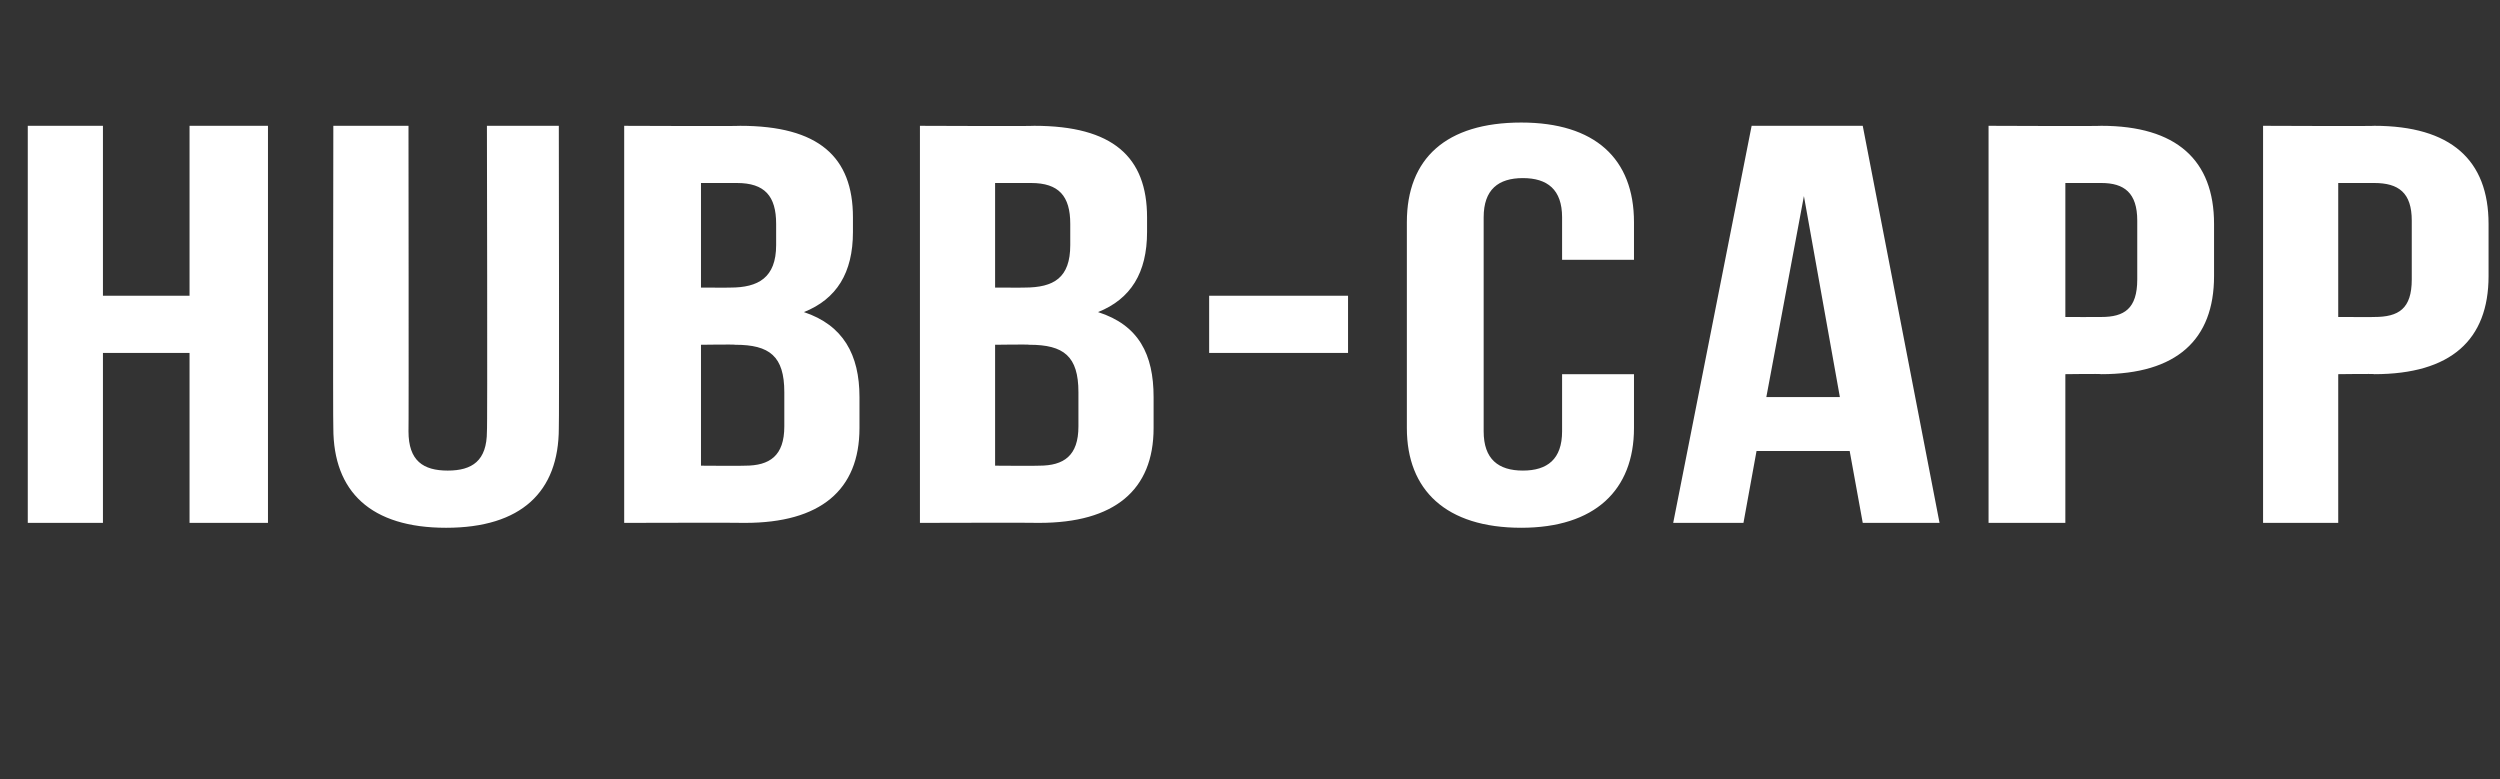<?xml version="1.0" standalone="no"?><!DOCTYPE svg PUBLIC "-//W3C//DTD SVG 1.1//EN" "http://www.w3.org/Graphics/SVG/1.1/DTD/svg11.dtd"><svg xmlns="http://www.w3.org/2000/svg" version="1.1" width="153px" height="47.7px" viewBox="0 -6 153 47.7" style="top:-6px"><rect x="0" y="-6" width="153" height="47.7" fill="#333333" stroke="none"/><desc>hubb capp</desc><defs/><g id="Polygon8216"><path d="m6.3 26l-4.6 0l0-24.3l4.6 0l0 10.4l5.3 0l0-10.4l4.8 0l0 24.3l-4.8 0l0-10.4l-5.3 0l0 10.4zm18.7-24.3c0 0 .02 18.74 0 18.7c0 1.8.9 2.4 2.4 2.4c1.5 0 2.4-.6 2.4-2.4c.04.04 0-18.7 0-18.7l4.4 0c0 0 .03 18.5 0 18.5c0 3.9-2.3 6.1-6.9 6.1c-4.6 0-6.9-2.2-6.9-6.1c-.03 0 0-18.5 0-18.5l4.6 0zm27.2 5.6c0 0 0 .9 0 .9c0 2.5-1 4.1-3 4.9c2.4.8 3.4 2.6 3.4 5.2c0 0 0 1.9 0 1.9c0 3.8-2.4 5.8-7 5.8c-.04-.02-7.4 0-7.4 0l0-24.3c0 0 7.06.03 7.1 0c4.8 0 6.9 1.9 6.9 5.6zm-9.3 7.8l0 7.4c0 0 2.66.02 2.7 0c1.5 0 2.4-.6 2.4-2.4c0 0 0-2.1 0-2.1c0-2.2-.9-2.9-3-2.9c-.03-.03-2.1 0-2.1 0zm0-9.9l0 6.4c0 0 1.82.01 1.8 0c1.7 0 2.8-.6 2.8-2.6c0 0 0-1.3 0-1.3c0-1.7-.7-2.5-2.4-2.5c.04 0-2.2 0-2.2 0zm27.3 2.1c0 0 0 .9 0 .9c0 2.5-1 4.1-3 4.9c2.5.8 3.4 2.6 3.4 5.2c0 0 0 1.9 0 1.9c0 3.8-2.4 5.8-7 5.8c-.04-.02-7.3 0-7.3 0l0-24.3c0 0 6.97.03 7 0c4.8 0 6.9 1.9 6.9 5.6zm-9.3 7.8l0 7.4c0 0 2.66.02 2.7 0c1.5 0 2.4-.6 2.4-2.4c0 0 0-2.1 0-2.1c0-2.2-.9-2.9-3-2.9c-.03-.03-2.1 0-2.1 0zm0-9.9l0 6.4c0 0 1.82.01 1.8 0c1.8 0 2.8-.6 2.8-2.6c0 0 0-1.3 0-1.3c0-1.7-.7-2.5-2.4-2.5c.04 0-2.2 0-2.2 0zm13.1 6.9l8.5 0l0 3.5l-8.5 0l0-3.5zm26 4.8c0 0 0 3.26 0 3.3c0 3.8-2.4 6.1-6.9 6.1c-4.6 0-7-2.3-7-6.1c0 0 0-12.6 0-12.6c0-3.9 2.4-6.1 7-6.1c4.5 0 6.9 2.2 6.9 6.1c0-.05 0 2.3 0 2.3l-4.4 0c0 0 0-2.59 0-2.6c0-1.7-.9-2.4-2.4-2.4c-1.5 0-2.4.7-2.4 2.4c0 0 0 13.1 0 13.1c0 1.7.9 2.4 2.4 2.4c1.5 0 2.4-.7 2.4-2.4c0 0 0-3.5 0-3.5l4.4 0zm18.7 9.1l-4.7 0l-.8-4.4l-5.7 0l-.8 4.4l-4.3 0l4.8-24.3l6.8 0l4.7 24.3zm-10.6-7.7l4.5 0l-2.2-12.3l-2.3 12.3zm27.4-10.6c0 0 0 3.2 0 3.2c0 3.9-2.3 6-6.9 6c-.03-.03-2.2 0-2.2 0l0 9.1l-4.7 0l0-24.3c0 0 6.87.03 6.9 0c4.6 0 6.9 2.1 6.9 6zm-9.1-2.5l0 8.2c0 0 2.17.01 2.2 0c1.4 0 2.2-.5 2.2-2.3c0 0 0-3.6 0-3.6c0-1.7-.8-2.3-2.2-2.3c-.03 0-2.2 0-2.2 0zm25.9 2.5c0 0 0 3.2 0 3.2c0 3.9-2.3 6-7 6c.05-.03-2.2 0-2.2 0l0 9.1l-4.6 0l0-24.3c0 0 6.85.03 6.8 0c4.7 0 7 2.1 7 6zm-9.2-2.5l0 8.2c0 0 2.25.01 2.2 0c1.5 0 2.3-.5 2.3-2.3c0 0 0-3.6 0-3.6c0-1.7-.8-2.3-2.3-2.3c.05 0-2.2 0-2.2 0z" stroke="none" fill="#fff"/></g></svg>